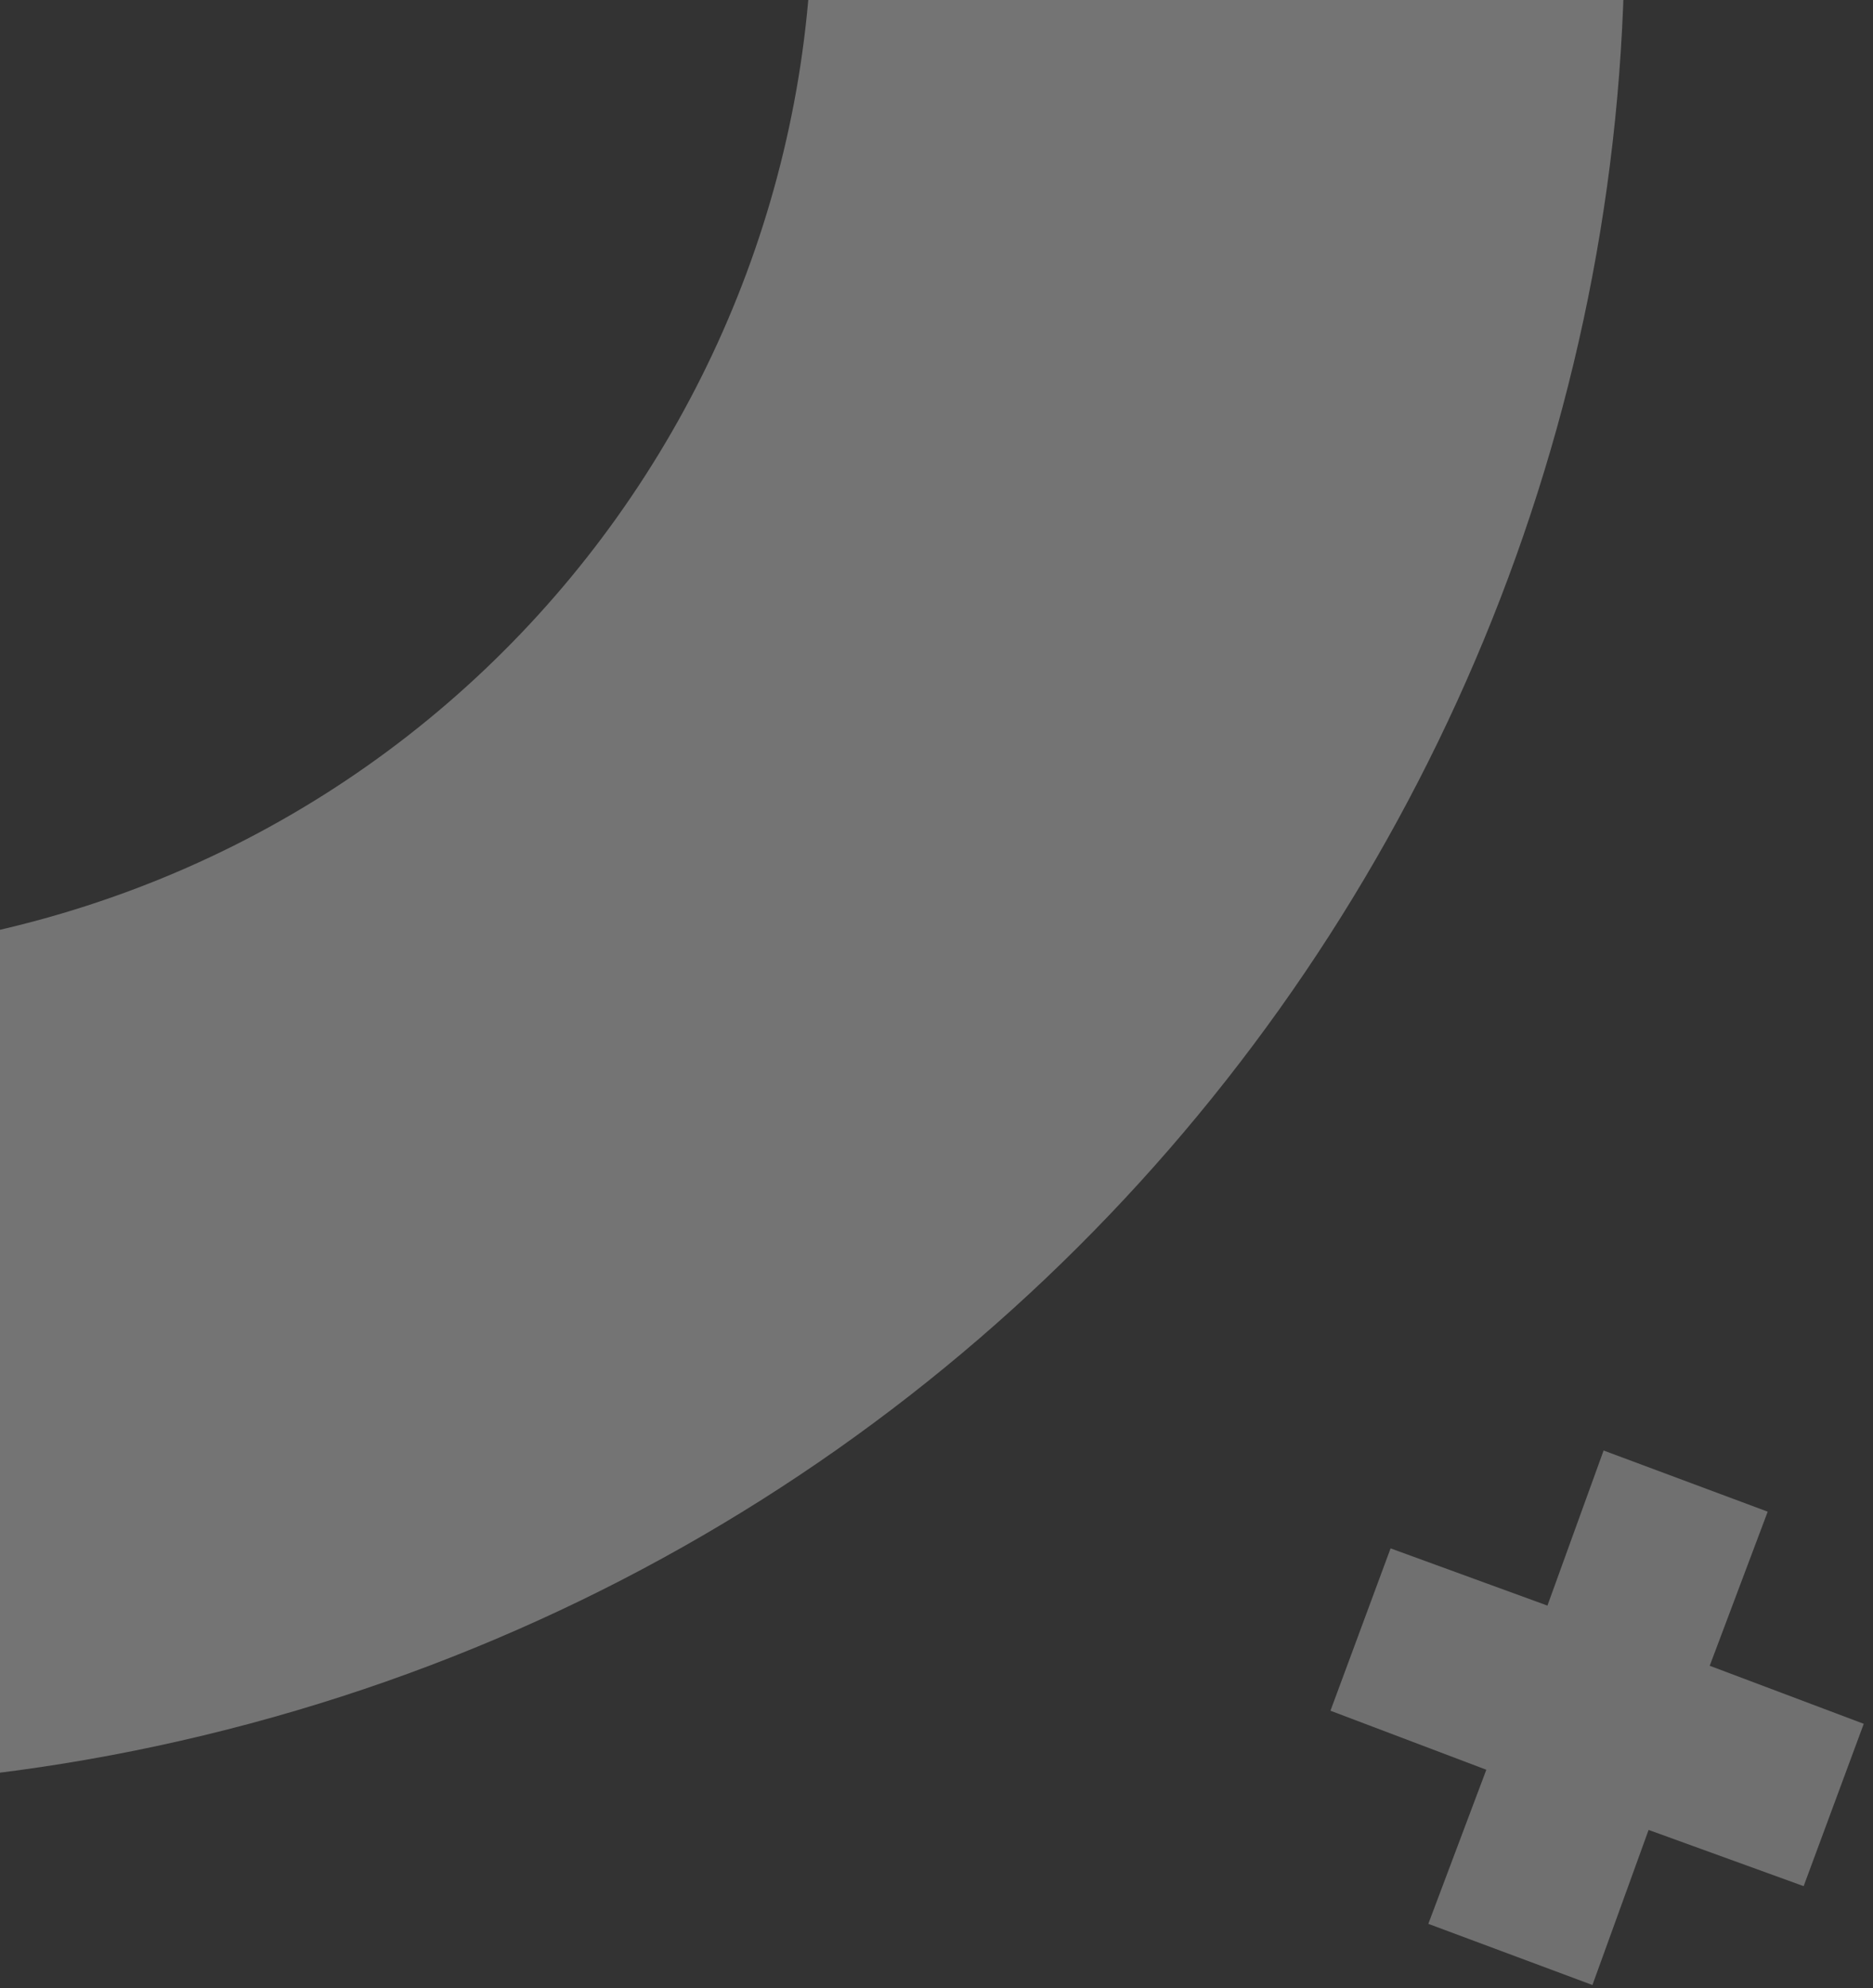 <svg width="197" height="209" viewBox="0 0 197 209" fill="none" xmlns="http://www.w3.org/2000/svg">
<rect x="0" y="0" width="197" height="209" fill="#333333" stroke="none"/>
<g clip-path="url(#clip0_179_408)">
<g opacity="0.32">
<path fill-rule="evenodd" clip-rule="evenodd" d="M-74.645 -195.53C-178.67 -167.657 -240.404 -60.731 -212.53 43.295C-184.657 147.321 -77.731 209.054 26.295 181.181C130.321 153.307 192.054 46.381 164.181 -57.645C136.307 -161.67 29.381 -223.404 -74.645 -195.53ZM-53.383 -116.179C-112.2 -100.419 -147.105 -39.962 -131.345 18.855C-115.585 77.673 -55.128 112.577 3.69 96.817C62.507 81.057 97.412 20.6 81.652 -38.217C65.892 -97.034 5.435 -131.939 -53.383 -116.179Z" fill="white"/>
</g>
<path opacity="0.3" d="M167.49 208.664L173.398 192.361L189.705 198.272L196.028 181.206L179.826 175.105L185.925 158.906L168.665 152.476L162.757 168.779L146.26 162.764L139.936 179.83L156.33 186.035L150.23 202.234L167.49 208.664Z" fill="white"/>
</g>
<defs>
<clipPath id="clip0_179_408">
<rect width="197" height="209" fill="white"/>
</clipPath>
</defs>
</svg>
